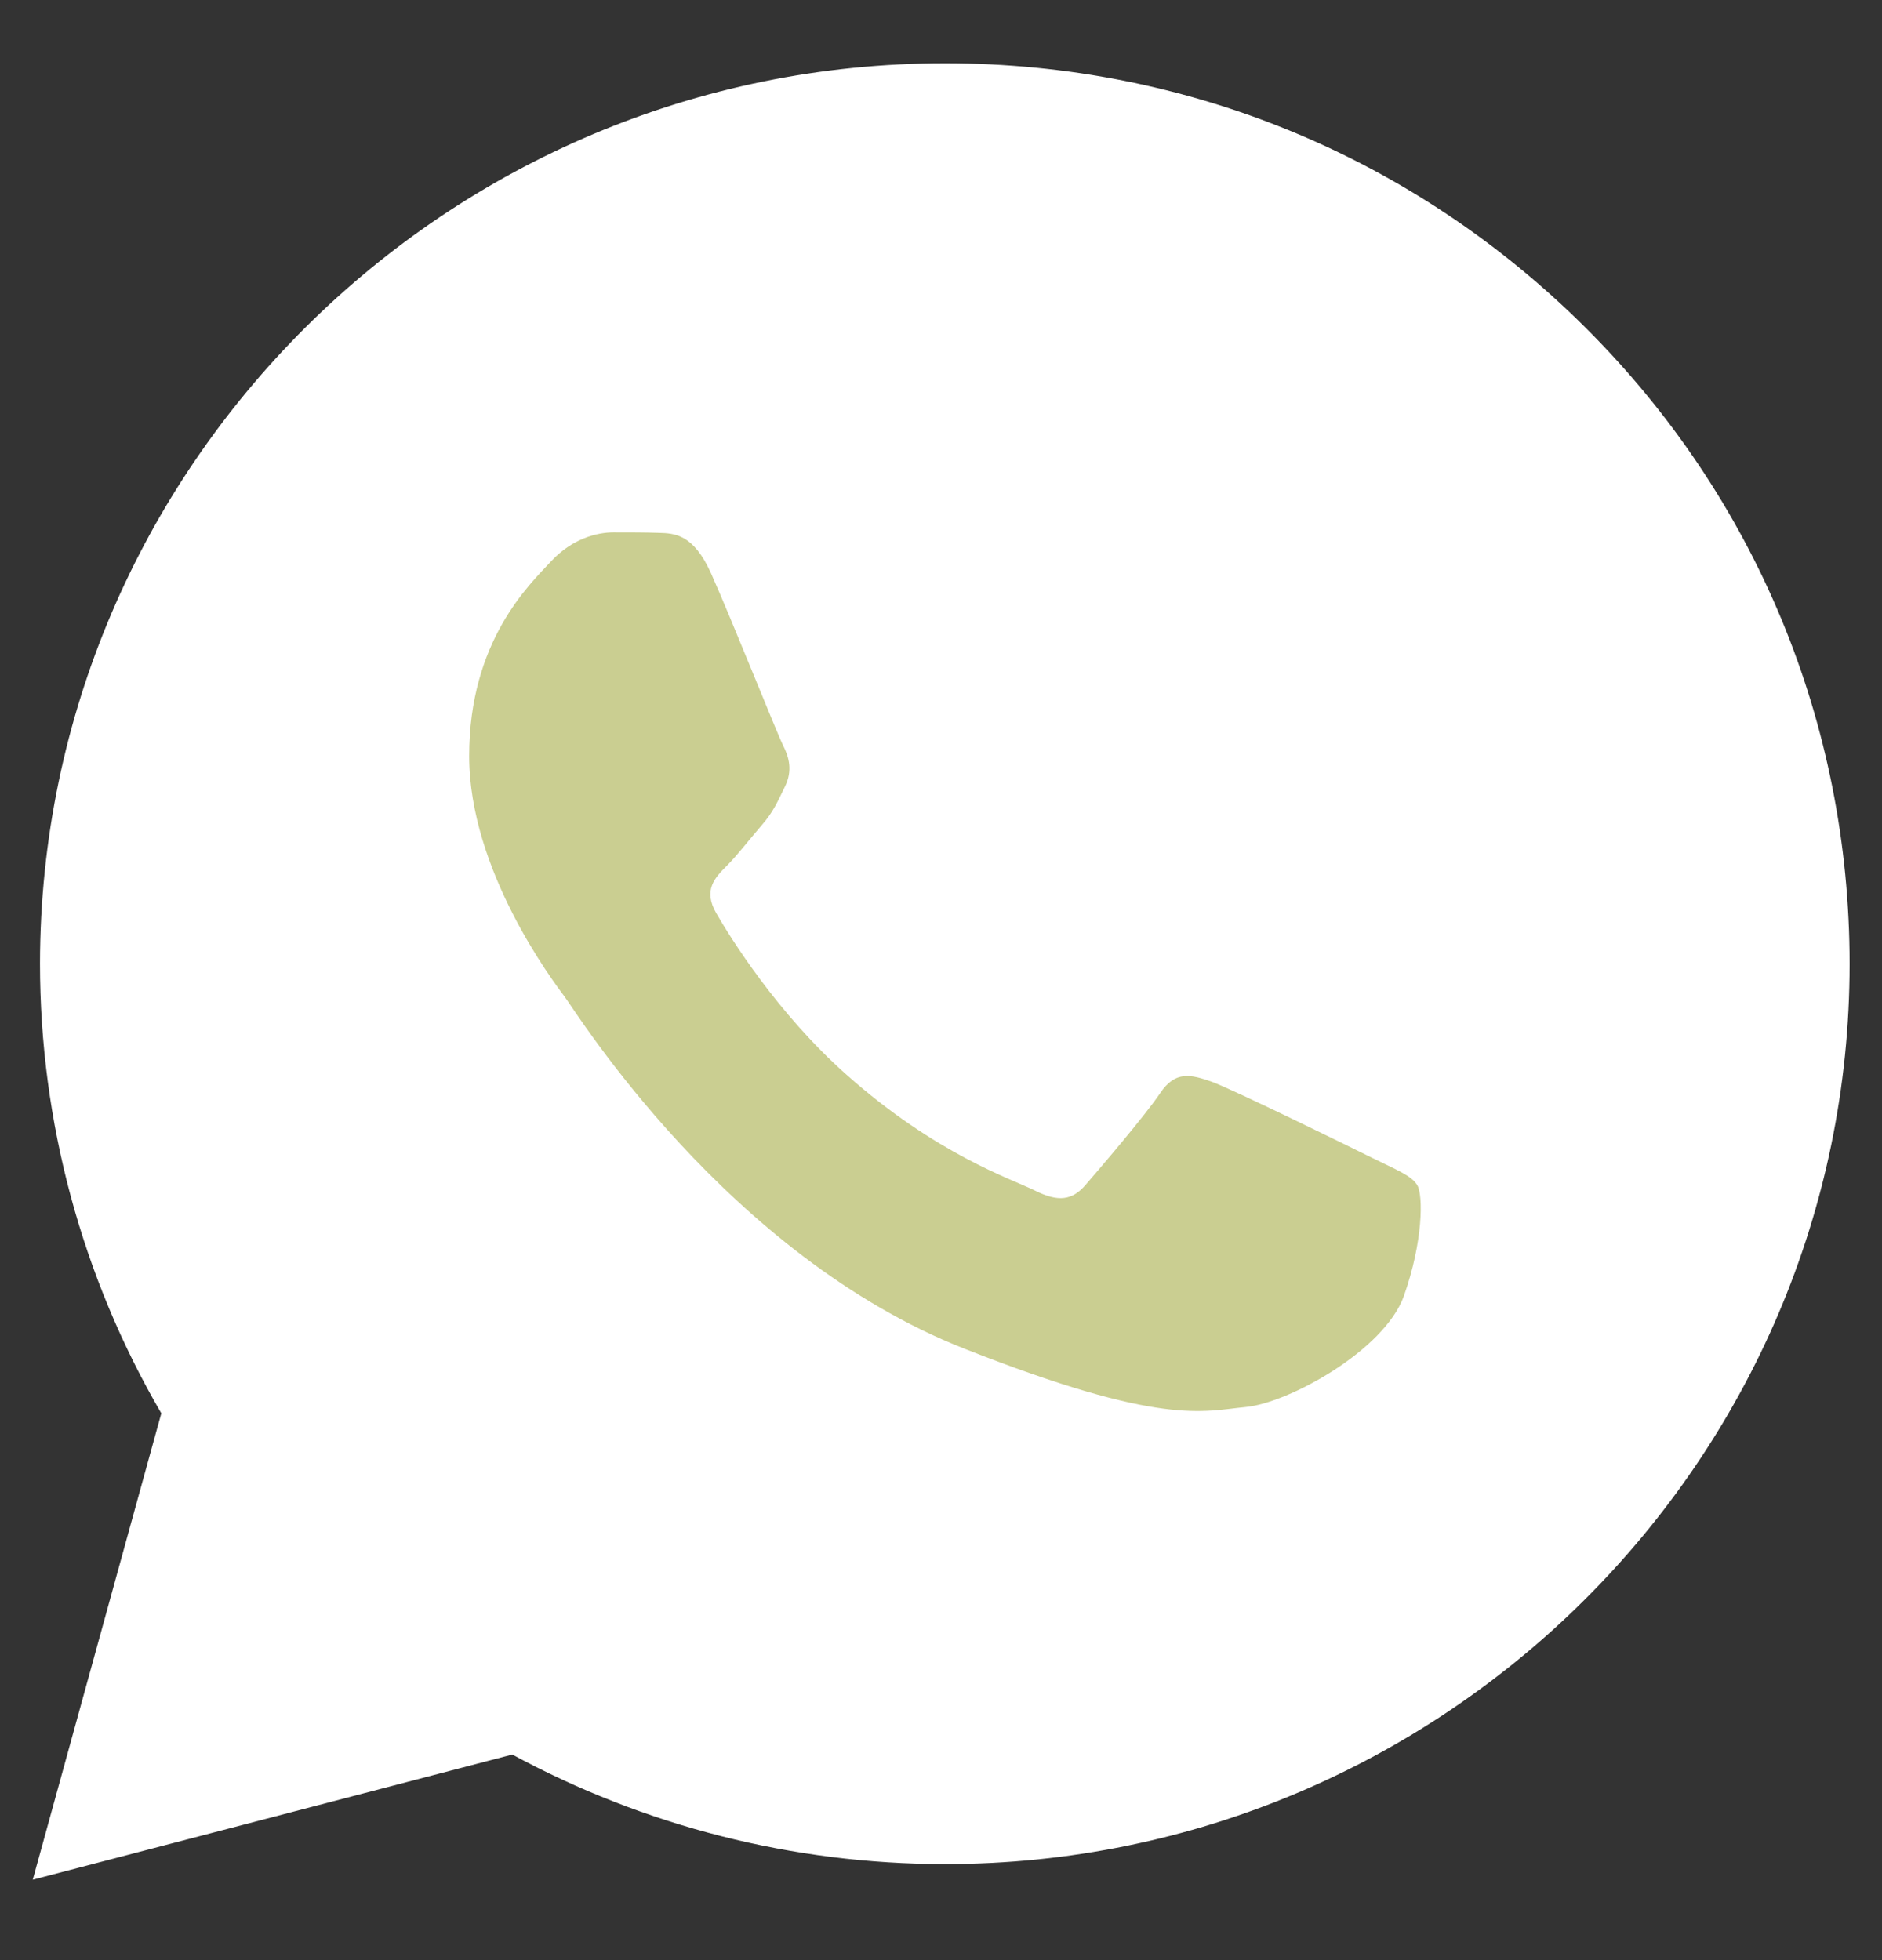 <?xml version="1.0" encoding="UTF-8"?> <svg xmlns="http://www.w3.org/2000/svg" width="24" height="25" viewBox="0 0 24 25" fill="none"><rect x="0" y="0" width="24" height="25" fill="#333333" stroke="none"/><g clip-path="url(#clip0_73_1863)"><path d="M0.418 23.974L2.057 18.026C1.043 16.286 0.51 14.307 0.51 12.288C0.516 5.957 5.691 0.807 12.052 0.807C15.14 0.807 18.034 2.005 20.212 4.172C22.39 6.339 23.587 9.225 23.587 12.294C23.587 18.625 18.407 23.775 12.052 23.775H12.046C10.115 23.775 8.218 23.29 6.533 22.378L0.418 23.974Z" fill="white"></path><path fill-rule="evenodd" clip-rule="evenodd" d="M9.066 7.309C8.842 6.813 8.607 6.801 8.395 6.796C8.223 6.79 8.023 6.79 7.822 6.79C7.622 6.79 7.301 6.864 7.026 7.161C6.751 7.457 5.983 8.176 5.983 9.642C5.983 11.102 7.054 12.516 7.203 12.716C7.352 12.915 9.272 16.012 12.304 17.204C14.825 18.197 15.341 17.997 15.885 17.946C16.43 17.895 17.65 17.227 17.902 16.532C18.149 15.836 18.149 15.242 18.074 15.117C18 14.992 17.799 14.917 17.501 14.769C17.203 14.621 15.736 13.902 15.461 13.8C15.186 13.703 14.986 13.651 14.791 13.948C14.59 14.244 14.017 14.912 13.845 15.111C13.673 15.311 13.496 15.334 13.198 15.185C12.9 15.037 11.937 14.723 10.796 13.708C9.908 12.921 9.306 11.946 9.135 11.649C8.963 11.353 9.117 11.193 9.266 11.045C9.398 10.914 9.564 10.697 9.713 10.526C9.862 10.355 9.914 10.229 10.011 10.03C10.109 9.83 10.063 9.659 9.988 9.511C9.914 9.368 9.329 7.896 9.066 7.309Z" fill="#CACE91"></path></g><defs><clipPath id="clip0_73_1863"><rect width="24" height="24" fill="white" transform="translate(0 0.391)"></rect></clipPath></defs></svg> 